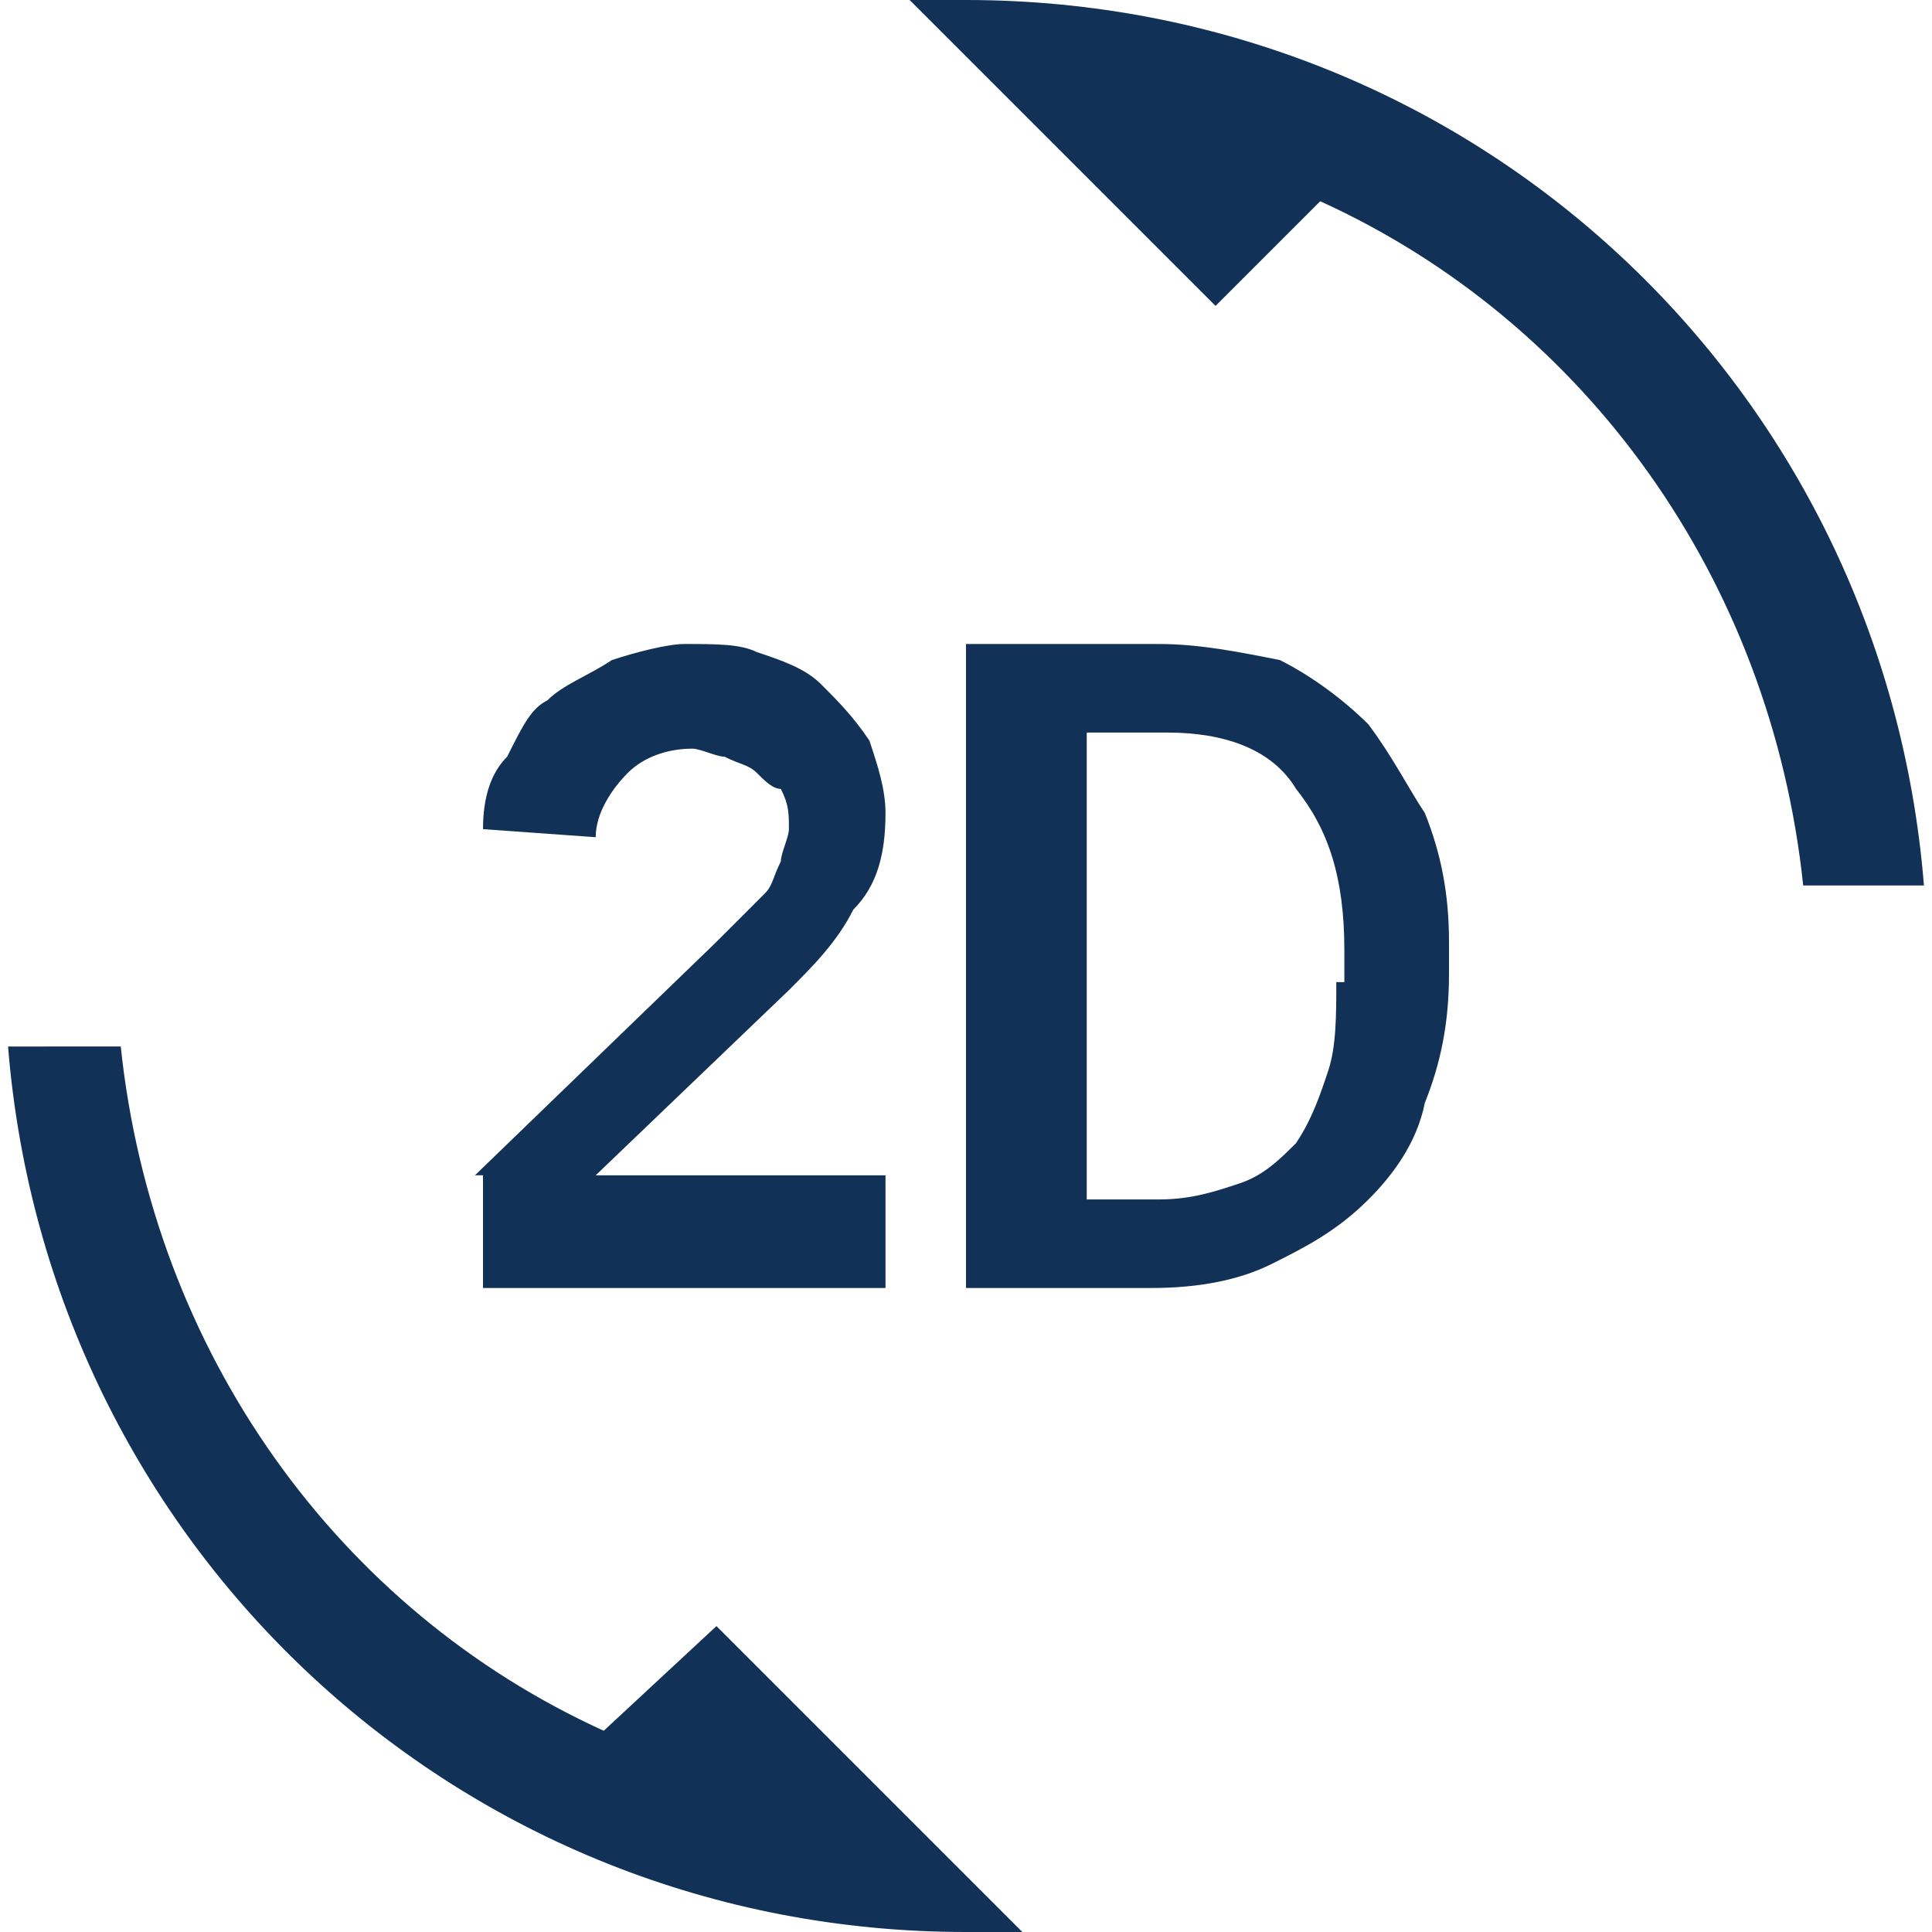 <?xml version="1.0" encoding="utf-8"?>
<!-- Generator: Adobe Illustrator 21.0.0, SVG Export Plug-In . SVG Version: 6.00 Build 0)  -->
<svg version="1.1" id="Capa_1" xmlns="http://www.w3.org/2000/svg" xmlns:xlink="http://www.w3.org/1999/xlink" x="0px" y="0px"
	 viewBox="0 0 24 24" style="enable-background:new 0 0 24 24;" xml:space="preserve">
<style type="text/css">
	.st0{fill:none;}
	.st1{fill:#123157;}
</style>
<g>
	<path class="st0" d="M0,0h24v24H0V0z"/>
	<path class="st1" d="M7.5,21.5c-3.3-1.5-5.6-4.7-6-8.5H0.1C0.6,19.2,5.7,24,12,24h0.7l-3.8-3.8L7.5,21.5z M17,9
		c-0.3-0.3-0.7-0.6-1.1-0.8c-0.5-0.1-1-0.2-1.5-0.2H12v8h2.3c0.6,0,1.1-0.1,1.5-0.3c0.4-0.2,0.8-0.4,1.2-0.8
		c0.3-0.3,0.6-0.7,0.7-1.2c0.2-0.5,0.3-1,0.3-1.6v-0.4c0-0.6-0.1-1.1-0.3-1.6C17.5,9.8,17.3,9.4,17,9z M16.6,12.2
		c0,0.4,0,0.8-0.1,1.1s-0.2,0.6-0.4,0.9c-0.2,0.2-0.4,0.4-0.7,0.5s-0.6,0.2-1,0.2h-0.9V9.1h1c0.7,0,1.3,0.2,1.6,0.7
		c0.4,0.5,0.6,1.1,0.6,2v0.4H16.6z M12,0h-0.7l3.8,3.8l1.3-1.3c3.3,1.5,5.6,4.7,6,8.5h1.5C23.4,4.8,18.3,0,12,0z"/>
	<g>
		<path class="st1" d="M5.9,14.6l3-2.9c0.1-0.1,0.2-0.2,0.3-0.3s0.2-0.2,0.3-0.3c0.1-0.1,0.1-0.2,0.2-0.4c0-0.1,0.1-0.3,0.1-0.4
			c0-0.2,0-0.3-0.1-0.5C9.6,9.8,9.5,9.7,9.4,9.6C9.3,9.5,9.2,9.5,9,9.4c-0.1,0-0.3-0.1-0.4-0.1C8.3,9.3,8,9.4,7.8,9.6
			c-0.2,0.2-0.4,0.5-0.4,0.8L6,10.3c0-0.4,0.1-0.7,0.3-0.9C6.5,9,6.6,8.8,6.8,8.7C7,8.5,7.3,8.4,7.6,8.2C7.9,8.1,8.3,8,8.5,8
			c0.4,0,0.7,0,0.9,0.1c0.3,0.1,0.6,0.2,0.8,0.4c0.2,0.2,0.4,0.4,0.6,0.7c0.1,0.3,0.2,0.6,0.2,0.9c0,0.5-0.1,0.9-0.4,1.2
			c-0.2,0.4-0.5,0.7-0.8,1l-2.4,2.3h3.6V16h-5V14.6z"/>
	</g>
</g>
</svg>
